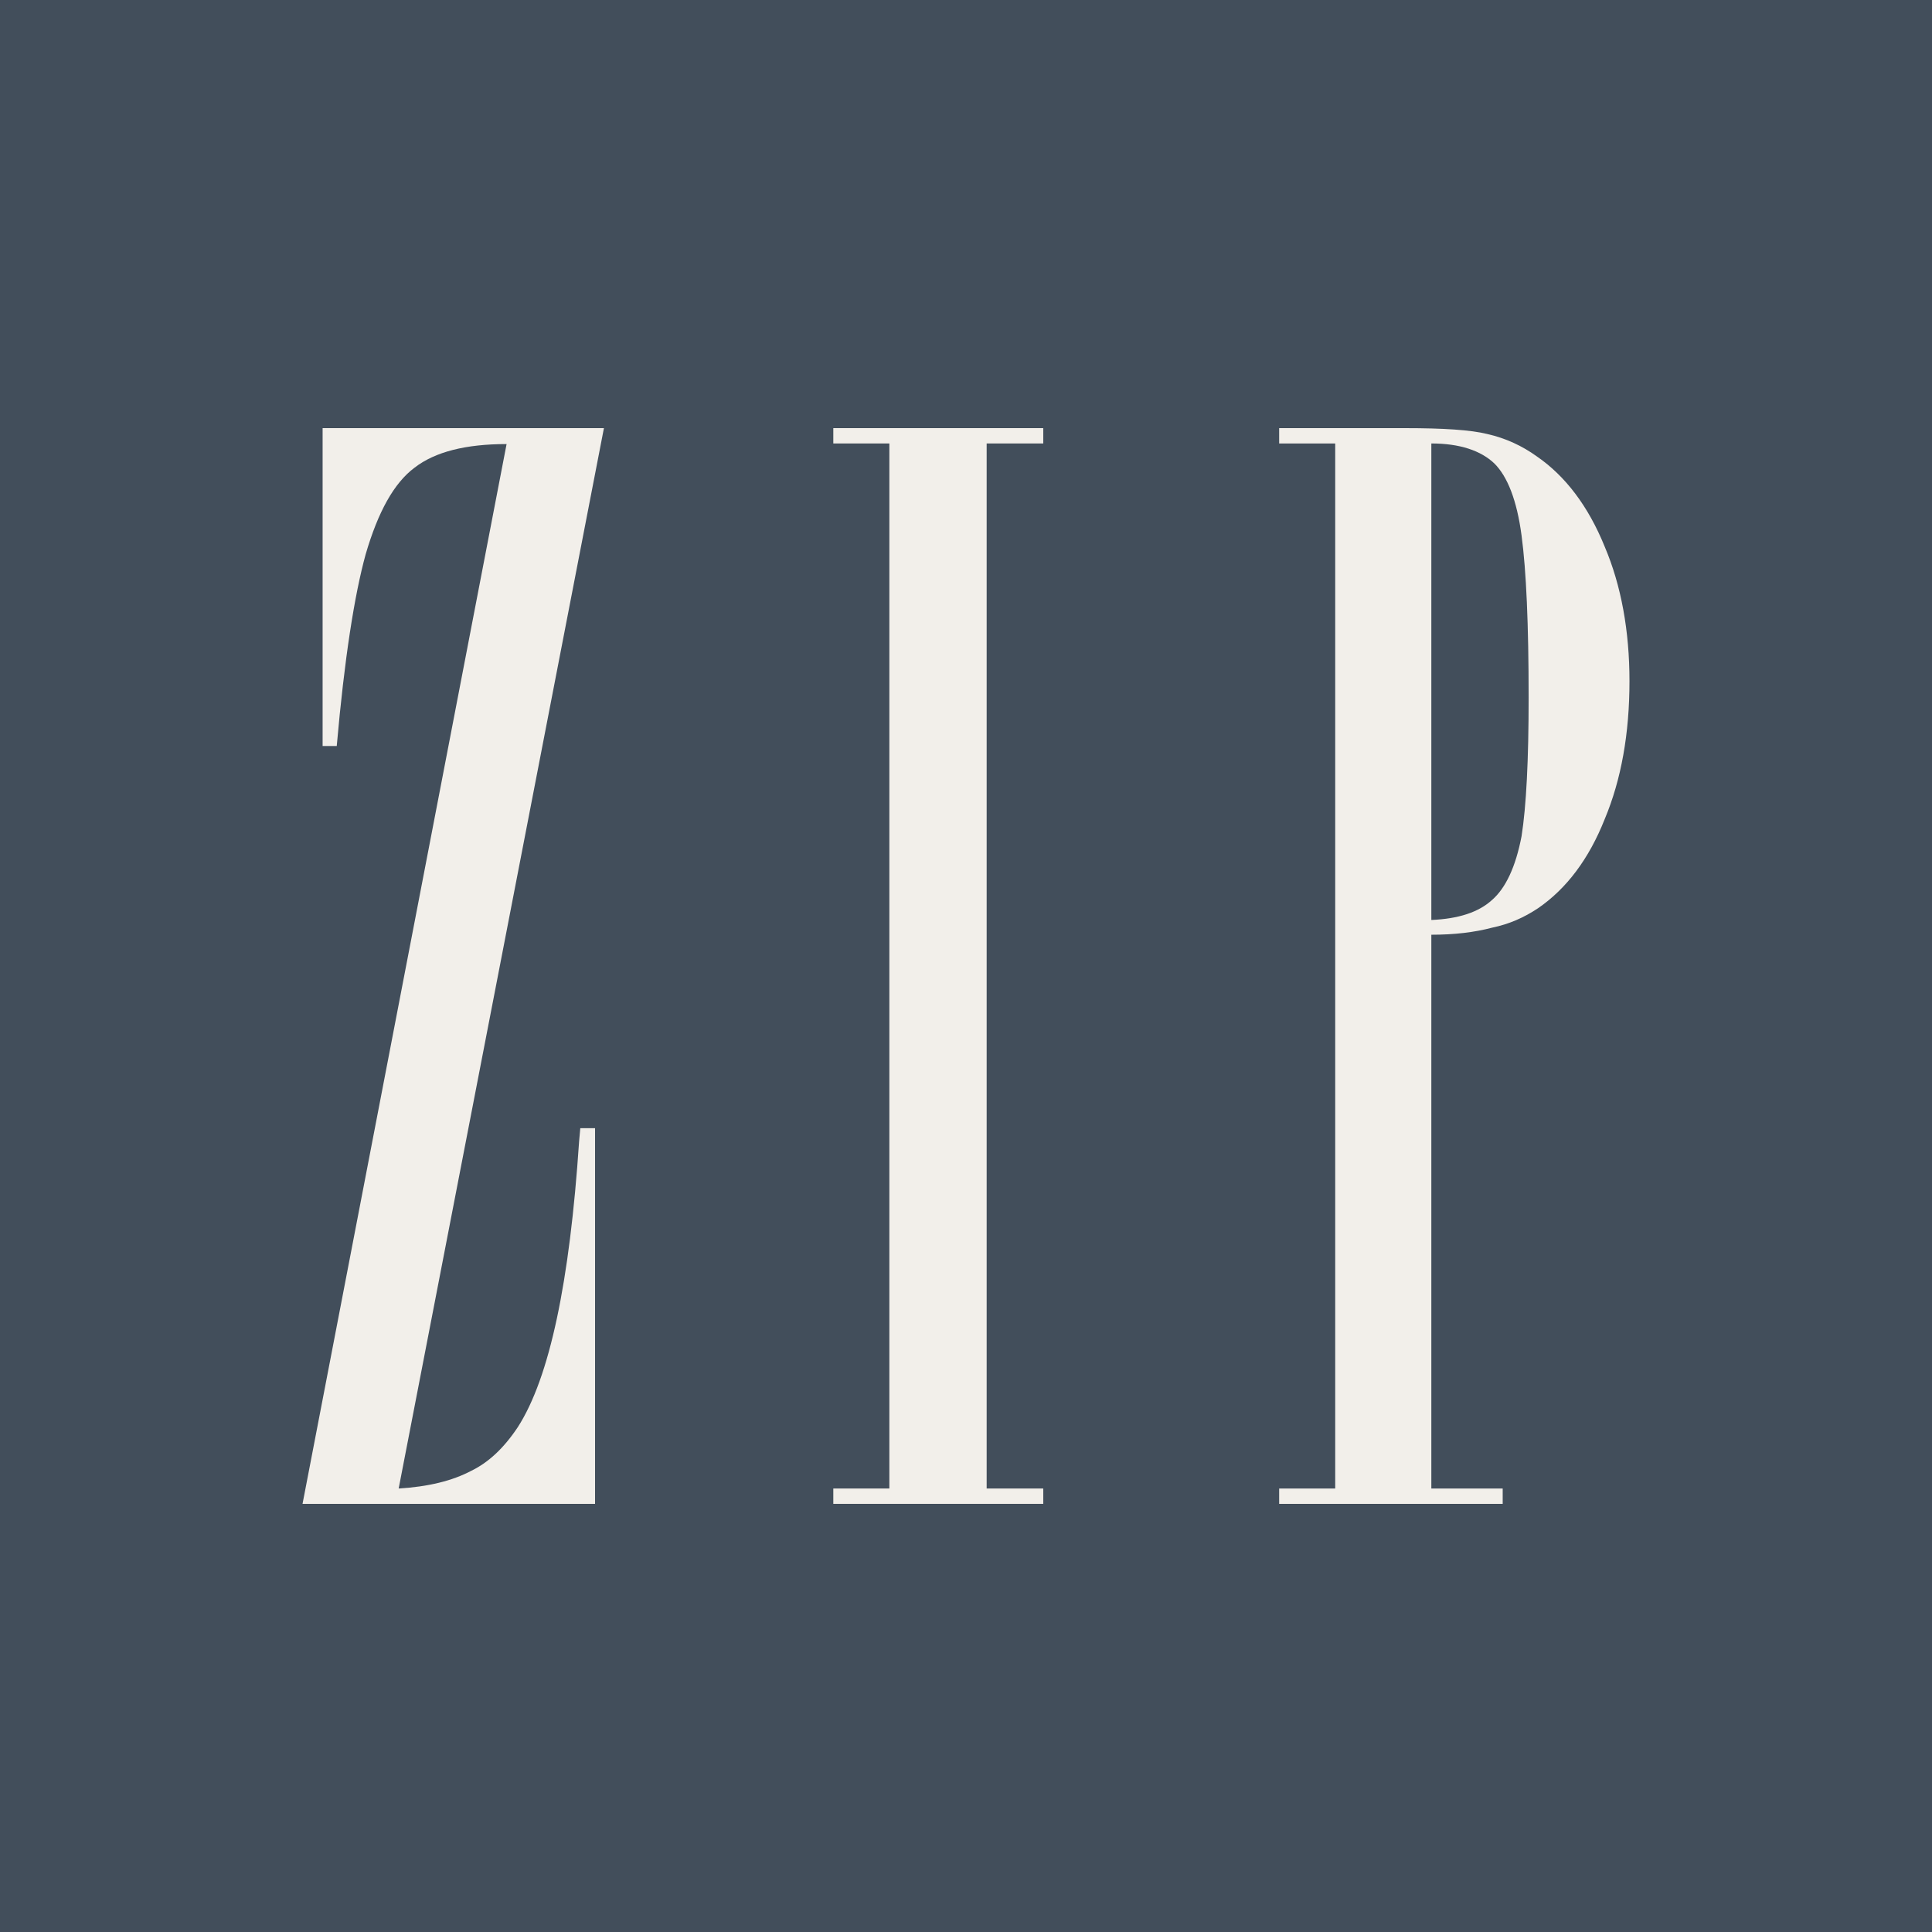 <?xml version="1.0" encoding="UTF-8" standalone="no"?>
<!-- Created with Inkscape (http://www.inkscape.org/) -->

<svg
   xmlns:dc="http://purl.org/dc/elements/1.1/"
   xmlns:cc="http://creativecommons.org/ns#"
   xmlns:rdf="http://www.w3.org/1999/02/22-rdf-syntax-ns#"
   xmlns:svg="http://www.w3.org/2000/svg"
   xmlns="http://www.w3.org/2000/svg"
   xmlns:sodipodi="http://sodipodi.sourceforge.net/DTD/sodipodi-0.dtd"
   xmlns:inkscape="http://www.inkscape.org/namespaces/inkscape"
   width="500"
   height="500"
   id="svg3025"
   version="1.1"
   inkscape:version="0.48.4 r9939"
   sodipodi:docname="Neues Dokument 3">
  <rect width="100%" height="100%" fill="#808080" stroke="none"/>
  <defs
     id="defs3027" />
  <sodipodi:namedview
     id="base"
     pagecolor="#ffffff"
     bordercolor="#666666"
     borderopacity="1.0"
     inkscape:pageopacity="0.0"
     inkscape:pageshadow="2"
     inkscape:zoom="1.0869141"
     inkscape:cx="67.46084"
     inkscape:cy="197.8993"
     inkscape:document-units="px"
     inkscape:current-layer="layer1"
     showgrid="false"
     fit-margin-top="0"
     fit-margin-left="0"
     fit-margin-right="0"
     fit-margin-bottom="0"
     inkscape:window-width="1680"
     inkscape:window-height="990"
     inkscape:window-x="-4"
     inkscape:window-y="-4"
     inkscape:window-maximized="1" />
  <g
     inkscape:label="Ebene 1"
     inkscape:groupmode="layer"
     id="layer1"
     transform="translate(-282.539,-46.254)">
    <path
       d="m 282.539,46.254 500,0 0,500 -500,0 0,-500 z"
       style="fill:#424e5b;fill-opacity:1;fill-rule:nonzero;stroke:none"
       id="path266"
       inkscape:connector-curvature="0" />
    <path
       d="m 366.031,157.055 72.803,0 -53.12,274.424 c 7.629,-0.457 13.891,-1.985 18.78,-4.577 4.417,-2.138 8.391,-5.804 12.05,-11.299 8.243,-12.816 13.437,-37.545 15.872,-74.026 l 0.305,-3.35 3.819,0 0,97.223 -75.703,0 52.807,-274.271 c -10.529,0 -18.467,1.982 -23.81,6.101 -5.335,3.975 -9.458,11.448 -12.663,22.438 -2.904,10.533 -5.495,27.019 -7.481,49.606 l -3.658,0 0,-82.269"
       style="fill:#f2efea;fill-opacity:1;fill-rule:nonzero;stroke:none"
       id="path268"
       inkscape:connector-curvature="0" />
    <path
       d="m 498.2,157.055 54.335,0 0,3.967 -14.649,0 0,270.457 14.649,0 0,3.971 -54.335,0 0,-3.971 14.504,0 0,-270.457 -14.504,0 0,-3.967 z"
       style="fill:#f2efea;fill-opacity:1;fill-rule:nonzero;stroke:none"
       id="path270"
       inkscape:connector-curvature="0" />
    <path
       d="m 613.585,161.022 0,-3.967 32.667,0 c 9.771,0 16.939,0.453 21.219,1.528 4.721,1.067 9.001,3.049 12.816,5.8 7.324,5.038 13.281,12.82 17.549,23.345 4.28,10.076 6.41,21.829 6.41,34.805 0,13.586 -2.13,25.487 -6.41,35.712 -4.12,10.381 -9.916,18.014 -17.244,23.052 -3.666,2.439 -7.481,4.12 -11.905,5.038 -4.577,1.212 -9.763,1.825 -15.72,1.825 l 0,143.319 18.467,0 0,3.971 -57.849,0 0,-3.971 14.504,0 0,-270.457 -14.504,0 z m 39.382,0 0,123.323 c 7.02,-0.305 12.206,-1.982 15.72,-5.187 3.506,-3.056 6.109,-8.548 7.629,-16.486 1.223,-7.782 1.833,-19.691 1.833,-35.872 0,-18.917 -0.61,-32.811 -1.833,-41.969 -1.216,-9.154 -3.658,-15.262 -7.02,-18.616 -3.514,-3.361 -9.005,-5.194 -16.329,-5.194"
       style="fill:#f2efea;fill-opacity:1;fill-rule:nonzero;stroke:none"
       id="path272"
       inkscape:connector-curvature="0" />
  </g>
</svg>

